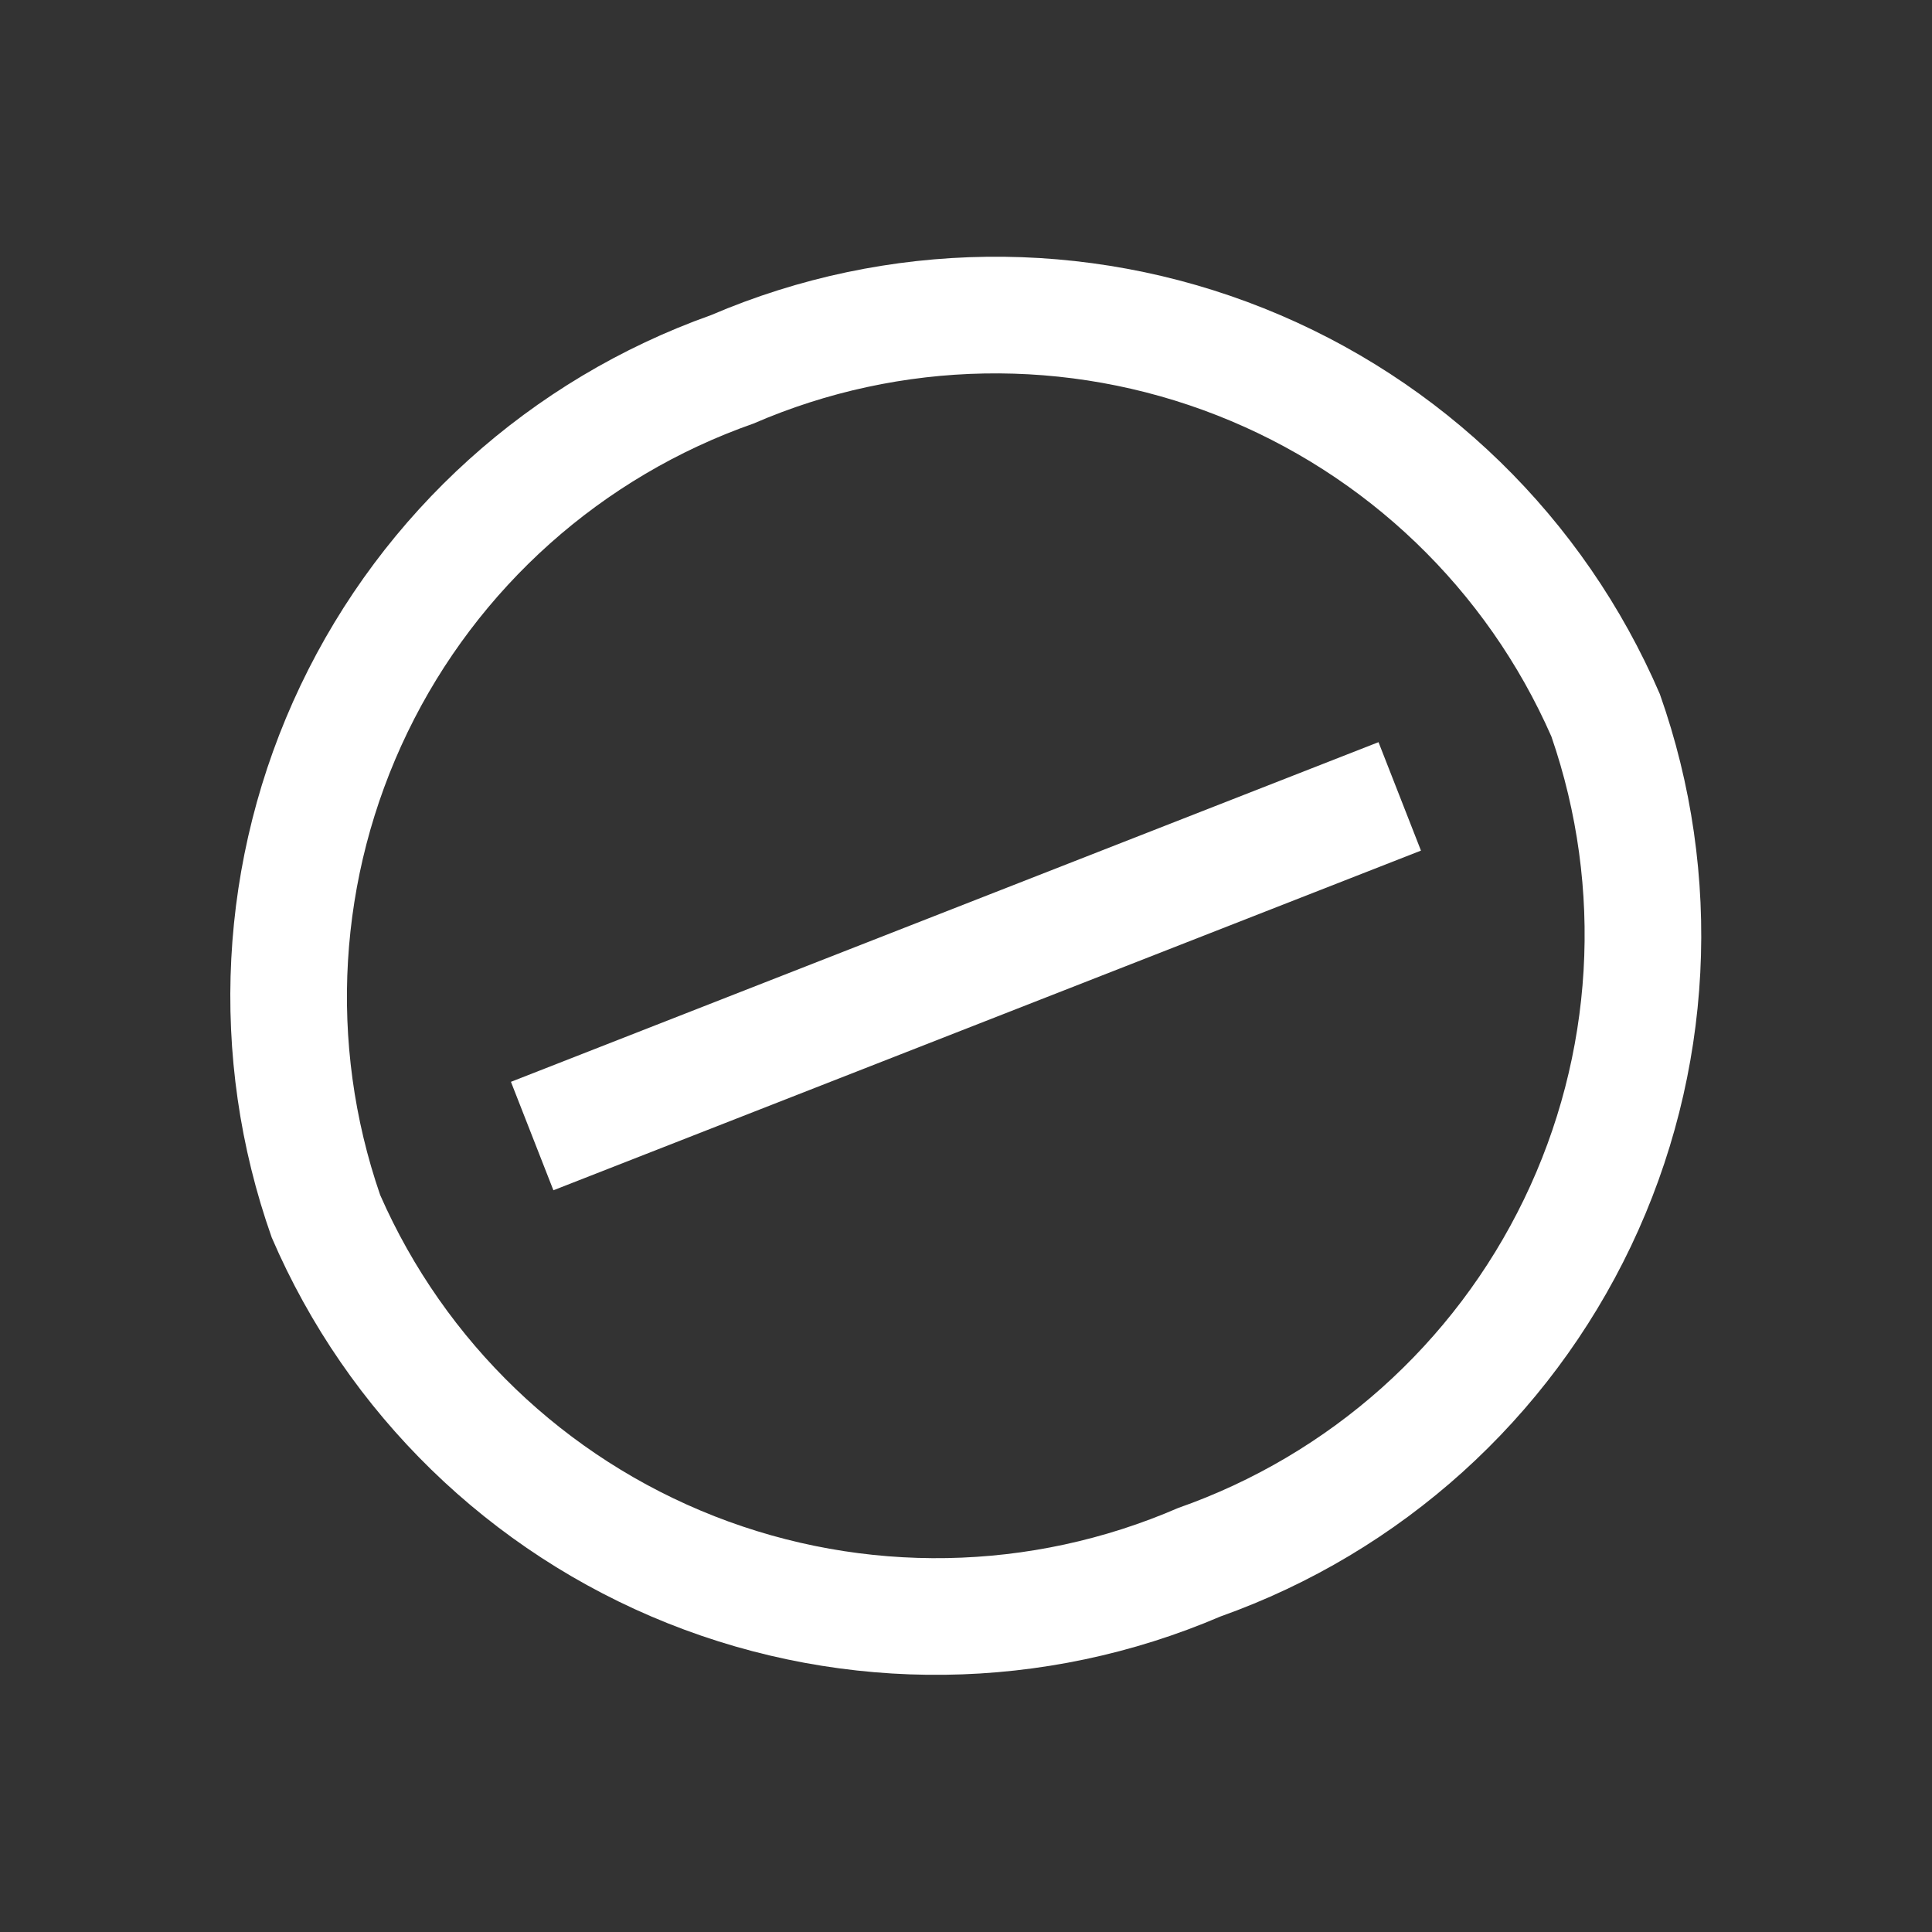<?xml version="1.0" encoding="UTF-8"?> <svg xmlns="http://www.w3.org/2000/svg" width="228" height="228" viewBox="0 0 228 228" fill="none"><rect x="0" y="0" width="228" height="228" fill="#333333" stroke="none"/><g clip-path="url(#clip0_203_35)"><path d="M60.297 127.669L162.681 87.584L167.691 100.382L65.308 140.467L60.297 127.669Z" fill="white"></path><path d="M83.911 37.187C62.612 44.762 45.189 60.48 35.469 80.889C25.749 101.298 24.526 124.731 32.068 146.042C40.999 166.809 57.807 183.182 78.801 191.566C99.794 199.951 123.257 199.662 144.038 190.762C165.337 183.187 182.759 167.469 192.479 147.06C202.2 126.65 203.423 103.217 195.881 81.907C186.949 61.14 170.141 44.767 149.147 36.382C128.154 27.998 104.691 28.287 83.911 37.187ZM139.027 177.964C121.638 185.507 101.969 185.856 84.323 178.935C66.676 172.014 52.49 158.385 44.866 141.031C38.68 123.114 39.843 103.476 48.099 86.414C56.355 69.351 71.033 56.253 88.921 49.985C106.311 42.442 125.98 42.092 143.626 49.014C161.272 55.935 175.459 69.563 183.083 86.917C189.268 104.835 188.105 124.472 179.849 141.535C171.593 158.597 156.915 171.695 139.027 177.964Z" fill="white"></path></g><defs><clipPath id="clip0_203_35"><rect width="175.921" height="175.921" fill="white" transform="translate(0 64.135) rotate(-21.381)"></rect></clipPath></defs></svg> 